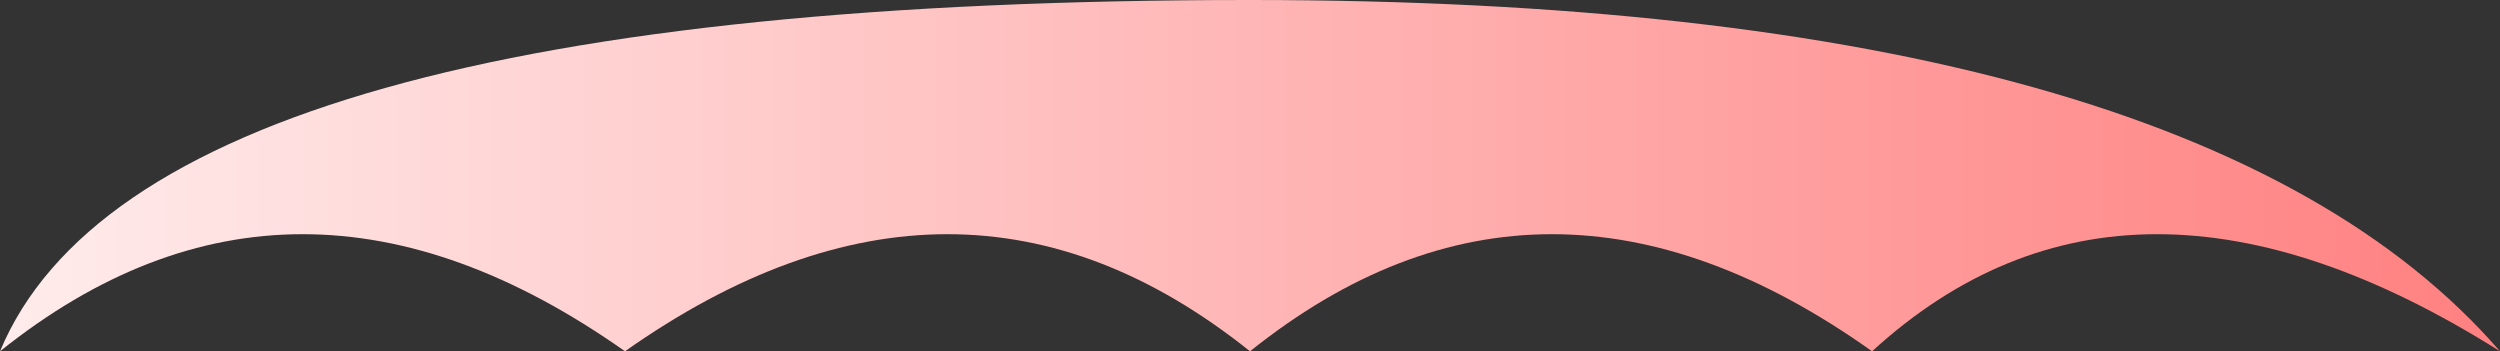 
            <svg width="854" height="120" viewBox="0 0 854 120" xmlns="http://www.w3.org/2000/svg">
                <rect x="0" y="0" width="854" height="120" fill="#333333" stroke="none"/>
                <style>
                        .text {
						font-size: 70px;
						font-weight: 700;
						font-family: -apple-system,BlinkMacSystemFont,Segoe UI,Helvetica,Arial,sans-serif,Apple Color Emoji,Segoe UI Emoji;
					}
					.desc {
						font-size: 20px;
						font-weight: 500;
						font-family: -apple-system,BlinkMacSystemFont,Segoe UI,Helvetica,Arial,sans-serif,Apple Color Emoji,Segoe UI Emoji;
					}
                        
                     </style>
                <svg xmlns="http://www.w3.org/2000/svg" viewBox="0 0 854 120">
                    <defs>
              <linearGradient id="linear" x1="0%" y1="0%" x2="100%" y2="0%">
                <stop offset="0%" stop-color="#ffecec"/><stop offset="100%" stop-color="#ff8080"/>
              </linearGradient>
            </defs>
         <path fill="url(#linear)"  fill-opacity="1"
        d="M 427 120 Q 327 40 213.5 120 Q 100 40 0 120 Q 50 0 427 0 Q 750 0 854 120 Q 727 40 639.5 120 Q 527 40 427 120"></path>
                </svg>
                
     
    
                 
            </svg>
        